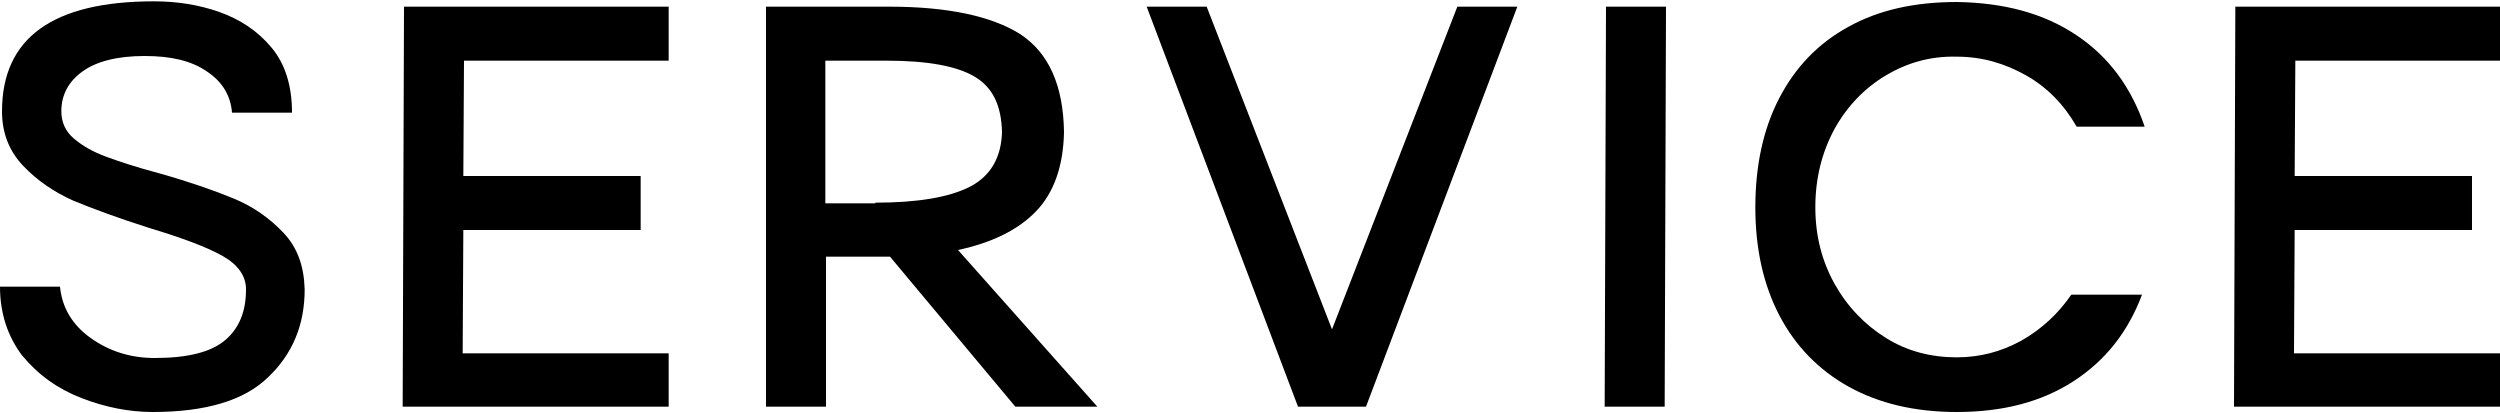 <?xml version="1.0" encoding="utf-8"?>
<!-- Generator: Adobe Illustrator 26.5.0, SVG Export Plug-In . SVG Version: 6.00 Build 0)  -->
<svg version="1.1" id="レイヤー_1" xmlns="http://www.w3.org/2000/svg" xmlns:xlink="http://www.w3.org/1999/xlink" x="0px"
	 y="0px" viewBox="0 0 375 62" style="enable-background:new 0 0 375 62;" xml:space="preserve">
<style type="text/css">
	.st0{fill:#000000;}
</style>
<g>
	<g>
		<path class="st0" d="M13.6,50.7c2.8,2,6,3,9.6,3c5,0,8.5-0.9,10.6-2.7c2.1-1.8,3.1-4.3,3.1-7.6c0-2-1.2-3.7-3.5-5
			c-2.3-1.3-6-2.7-11-4.2c-4.7-1.5-8.5-2.9-11.4-4.1c-2.9-1.3-5.4-3-7.5-5.2c-2.1-2.2-3.2-4.9-3.2-8.2C0.3,5.7,7.9,0.2,23.1,0.2
			c3.4,0,6.7,0.5,9.8,1.6c3.1,1.1,5.7,2.8,7.8,5.3c2.1,2.5,3.1,5.8,3.1,9.8h-9c-0.2-2.6-1.5-4.7-3.8-6.2c-2.3-1.6-5.4-2.3-9.3-2.3
			c-4.1,0-7.2,0.8-9.3,2.3c-2.1,1.5-3.2,3.5-3.2,6c0,1.6,0.6,3,1.9,4.1c1.3,1.1,2.9,2,4.8,2.7c1.9,0.7,4.6,1.6,8,2.5
			c4.6,1.3,8.3,2.6,11.2,3.8c2.9,1.2,5.3,2.9,7.4,5.1c2.1,2.2,3.1,5,3.2,8.5c0,5.3-1.8,9.7-5.5,13.2c-3.6,3.5-9.4,5.2-17.3,5.2
			c-3.5,0-7.1-0.7-10.7-2.1c-3.6-1.4-6.5-3.5-8.9-6.4C1.2,50.5,0,47.1,0,43h9C9.3,46.1,10.8,48.7,13.6,50.7z"/>
		<path class="st0" d="M100.3,1v8.1H69.6l-0.1,17.3h26.6v8.1H69.5l-0.1,18.5h30.9V61H60.4L60.6,1H100.3z"/>
		<path class="st0" d="M164.6,61h-12.3l-18.8-22.5h-9.6V61h-9V1h18.5c8.7,0,15.3,1.4,19.6,4.1c4.3,2.8,6.5,7.7,6.6,14.7
			c-0.1,5.1-1.5,9.1-4.2,11.9c-2.7,2.8-6.6,4.7-11.7,5.8L164.6,61z M131.3,30.4c6.3,0,11.1-0.8,14.2-2.4c3.1-1.6,4.7-4.4,4.8-8.2
			c-0.1-4-1.4-6.7-4.1-8.3c-2.7-1.6-7.1-2.4-13.2-2.4h-9.2v21.4H131.3z"/>
		<path class="st0" d="M227.6,1L204.9,61h-10.2L172,1h9l18.8,48.4L218.6,1H227.6z"/>
		<path class="st0" d="M249.9,1L249.7,61h-9L240.9,1H249.9z"/>
		<path class="st0" d="M282.9,11.3c-3.2,1.9-5.8,4.6-7.7,8c-1.9,3.5-2.9,7.4-2.9,11.8c0,4.3,1,8.1,2.9,11.5c1.9,3.4,4.5,6.1,7.7,8.1
			c3.2,2,6.8,2.9,10.6,2.9c3.4,0,6.6-0.8,9.7-2.5c3-1.7,5.5-4,7.5-6.9h10.6c-2.1,5.6-5.5,9.9-10.3,13c-4.8,3.1-10.6,4.6-17.5,4.6
			c-6.3,0-11.7-1.3-16.2-3.8s-8-6.1-10.4-10.7c-2.4-4.6-3.6-10-3.6-16.2c0-6.3,1.2-11.8,3.6-16.4c2.4-4.6,5.8-8.2,10.4-10.7
			c4.5-2.5,9.9-3.7,16.2-3.7c7.1,0.1,13.1,1.7,18,5c4.8,3.2,8.2,7.8,10.2,13.7h-10.2c-1.9-3.3-4.4-5.9-7.6-7.7
			c-3.2-1.8-6.6-2.8-10.4-2.8C289.6,8.4,286.1,9.4,282.9,11.3z"/>
		<path class="st0" d="M375,1v8.1h-30.7l-0.1,17.3h26.6v8.1h-26.6l-0.1,18.5H375V61h-39.9L335.3,1H375z"/>
	</g>
</g>
</svg>
